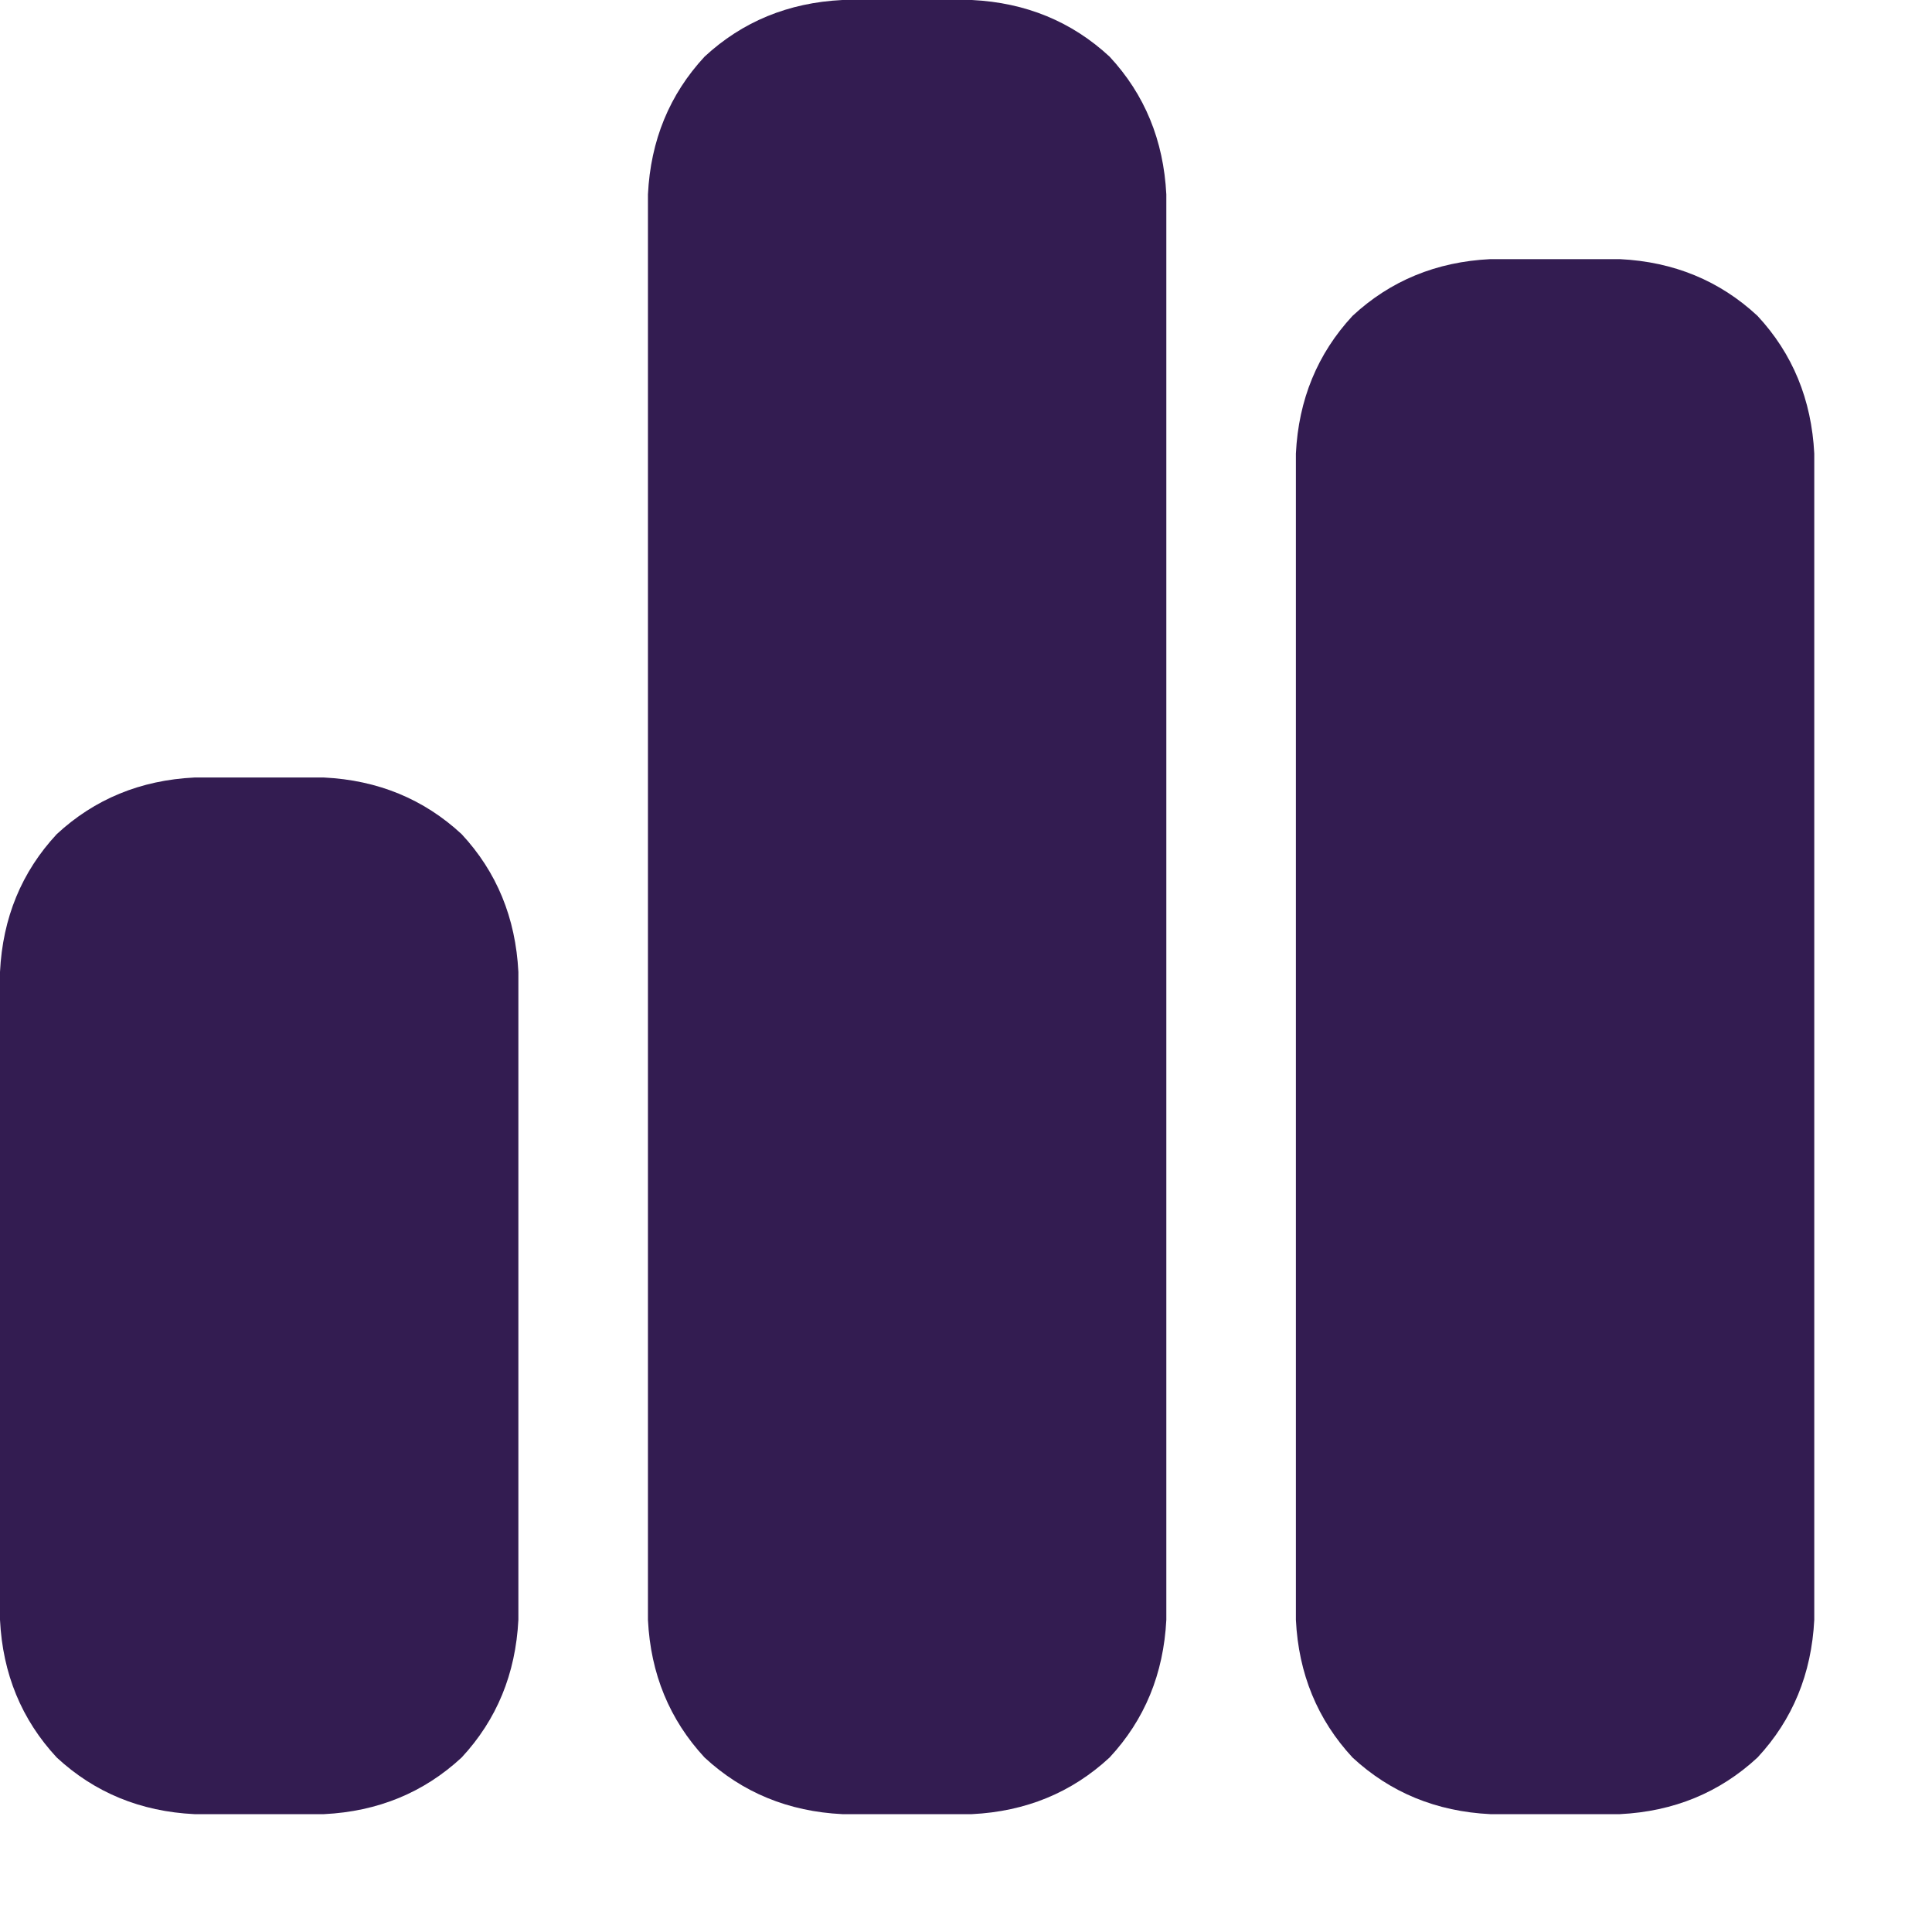 <svg width="16" height="16" viewBox="0 0 16 16" fill="none" xmlns="http://www.w3.org/2000/svg">
<path d="M5.366 1.61C5.388 1.162 5.545 0.782 5.835 0.469C6.148 0.179 6.529 0.022 6.976 -0H8.049C8.496 0.022 8.876 0.179 9.189 0.469C9.48 0.782 9.636 1.162 9.659 1.61V13.415C9.636 13.862 9.48 14.242 9.189 14.555C8.876 14.845 8.496 15.002 8.049 15.024H6.976C6.529 15.002 6.148 14.845 5.835 14.555C5.545 14.242 5.388 13.862 5.366 13.415V1.61ZM0 8.049C0.022 7.601 0.179 7.221 0.47 6.908C0.783 6.618 1.163 6.461 1.61 6.439H2.683C3.13 6.461 3.51 6.618 3.823 6.908C4.114 7.221 4.27 7.601 4.293 8.049V13.415C4.27 13.862 4.114 14.242 3.823 14.555C3.51 14.845 3.13 15.002 2.683 15.024H1.61C1.163 15.002 0.783 14.845 0.47 14.555C0.179 14.242 0.022 13.862 0 13.415V8.049ZM12.342 2.146H13.415C13.862 2.168 14.242 2.325 14.555 2.616C14.846 2.929 15.002 3.309 15.025 3.756V13.415C15.002 13.862 14.846 14.242 14.555 14.555C14.242 14.845 13.862 15.002 13.415 15.024H12.342C11.895 15.002 11.514 14.845 11.201 14.555C10.911 14.242 10.754 13.862 10.732 13.415V3.756C10.754 3.309 10.911 2.929 11.201 2.616C11.514 2.325 11.895 2.168 12.342 2.146Z" fill="#331C51"/>
</svg>
